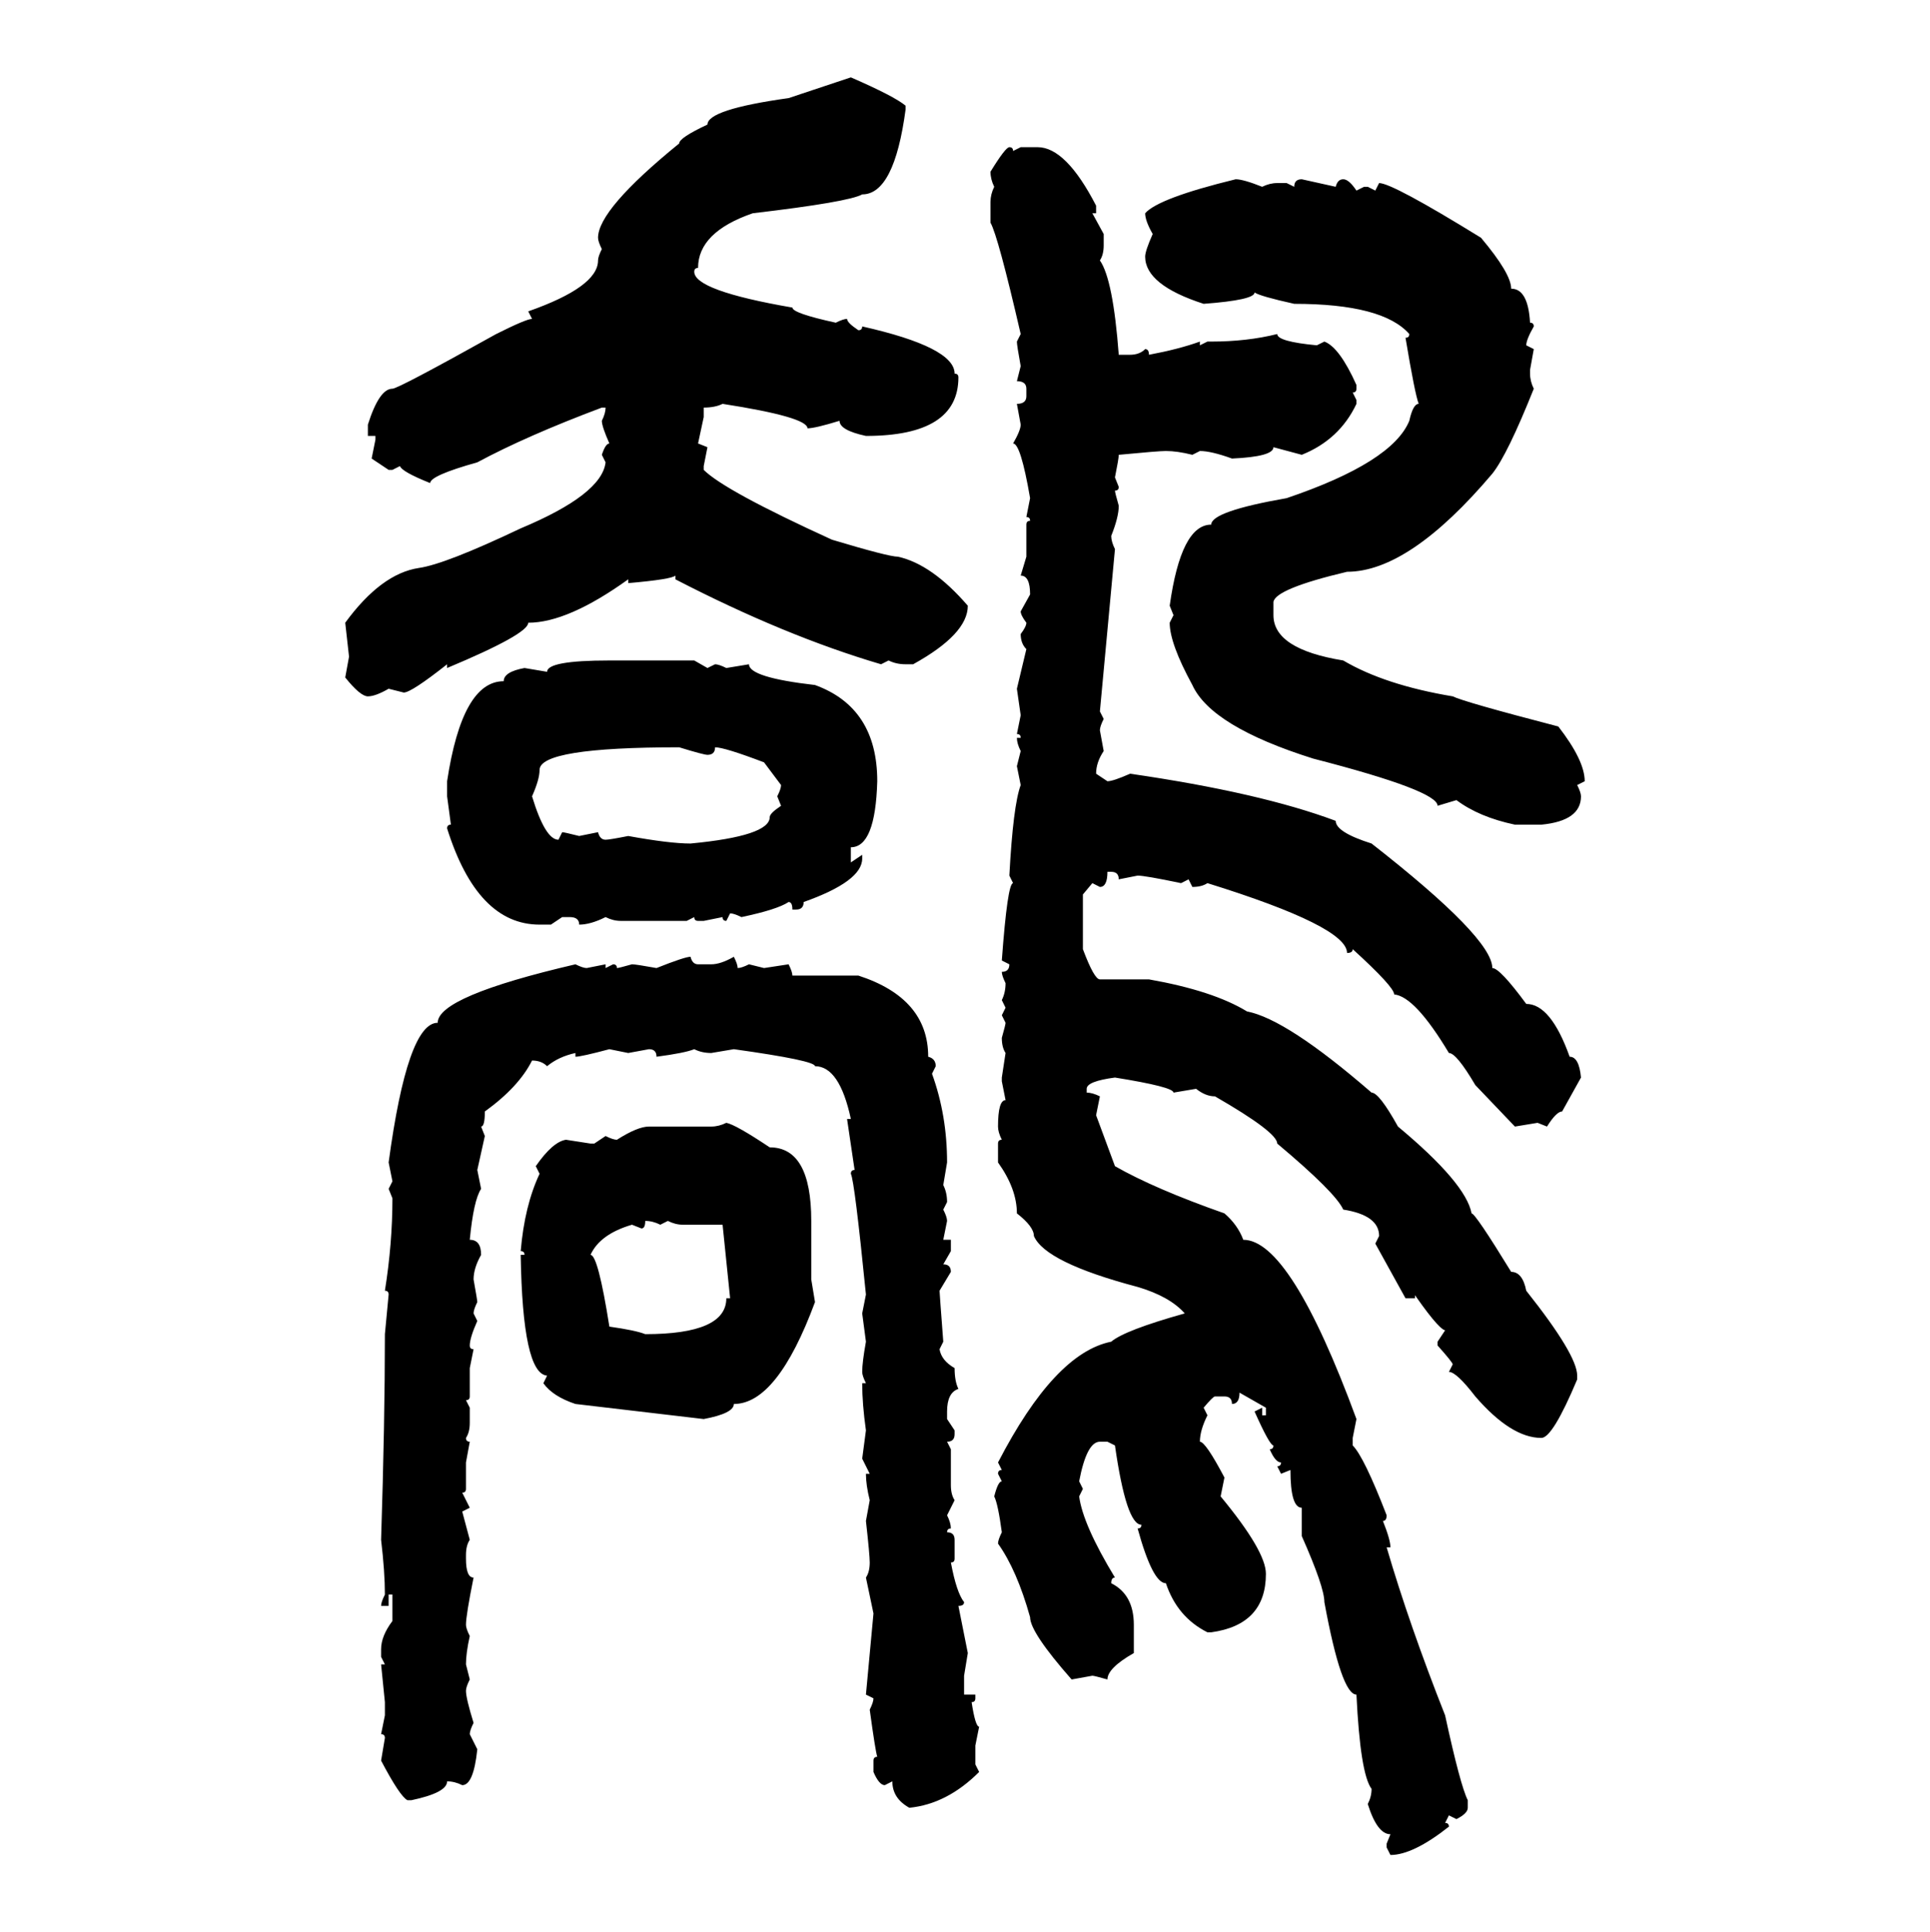 <svg xmlns="http://www.w3.org/2000/svg" xmlns:xlink="http://www.w3.org/1999/xlink" width="299.707" height="300"><path d="M122.46 15.23L132.13 12.01Q138.87 14.94 140.63 16.41L140.63 16.41L140.63 16.99Q138.87 30.18 133.89 30.18L133.89 30.18Q131.84 31.35 116.89 33.11L116.89 33.11Q108.40 36.04 108.40 41.60L108.40 41.60Q107.81 41.60 107.81 42.19L107.81 42.19Q107.81 45.12 123.05 47.75L123.05 47.75Q123.05 48.63 129.79 50.10L129.79 50.10Q130.96 49.51 131.54 49.51L131.54 49.51Q131.54 50.10 133.30 51.27L133.30 51.27Q133.89 51.27 133.89 50.68L133.89 50.68Q148.24 53.91 148.24 58.01L148.24 58.01Q148.83 58.01 148.83 58.59L148.83 58.59Q148.83 67.68 134.47 67.68L134.47 67.68Q130.37 66.80 130.37 65.33L130.37 65.33Q126.56 66.50 125.39 66.50L125.39 66.50Q125.39 64.75 112.21 62.70L112.21 62.70Q111.04 63.28 109.28 63.28L109.28 63.28L109.28 64.75L108.40 68.85L109.86 69.43L109.28 72.36L109.28 72.95Q112.50 76.17 129.20 83.79L129.20 83.79Q137.99 86.43 139.45 86.43L139.45 86.43Q144.73 87.60 150.29 94.04L150.29 94.04Q150.29 98.44 141.80 103.13L141.80 103.13L140.63 103.13Q139.16 103.13 137.99 102.54L137.99 102.54L136.82 103.13Q121.88 98.73 104.88 89.94L104.88 89.94L104.88 89.36Q104.30 89.94 97.56 90.53L97.56 90.53L97.56 89.94Q88.18 96.68 82.03 96.68L82.03 96.68Q82.03 98.44 69.43 103.71L69.43 103.71L69.43 103.13Q63.87 107.52 62.70 107.52L62.70 107.52L60.35 106.93Q58.30 108.11 57.13 108.11L57.13 108.11Q55.96 108.11 53.61 105.18L53.61 105.18L54.20 101.95L53.61 96.68Q59.18 89.06 65.04 88.18L65.04 88.18Q69.14 87.60 80.86 82.03L80.86 82.03Q93.46 76.76 94.04 71.78L94.04 71.78L93.46 70.61Q94.04 68.85 94.63 68.85L94.63 68.85Q93.46 66.21 93.46 65.33L93.46 65.33Q94.04 64.16 94.04 63.28L94.04 63.28L93.46 63.28Q81.74 67.68 74.12 71.78L74.12 71.78Q66.80 73.83 66.80 75L66.80 75Q62.40 73.24 62.11 72.36L62.11 72.36L60.94 72.95L60.35 72.95L57.71 71.19L58.30 68.26L58.30 67.68L57.13 67.68L57.13 65.92Q58.89 60.35 60.94 60.35L60.94 60.35Q61.82 60.35 77.05 51.86L77.05 51.86Q81.74 49.51 82.62 49.51L82.62 49.51L82.03 48.34Q92.87 44.53 92.87 40.43L92.87 40.43Q92.87 39.84 93.46 38.67L93.46 38.67Q92.87 37.50 92.87 36.91L92.87 36.91Q92.87 32.52 105.47 22.27L105.47 22.27Q105.47 21.39 109.86 19.34L109.86 19.34Q109.86 16.99 122.46 15.23L122.46 15.23ZM156.74 22.85L156.74 22.85Q157.32 22.85 157.32 23.44L157.32 23.44L158.50 22.85L161.13 22.85Q165.53 22.85 170.21 31.93L170.21 31.93L170.21 33.11L169.63 33.11L171.39 36.33L171.39 38.09Q171.39 39.55 170.80 40.43L170.80 40.43Q172.85 43.36 173.73 55.08L173.73 55.08L175.49 55.08Q176.95 55.08 177.83 54.20L177.83 54.20Q178.42 54.20 178.42 55.08L178.42 55.08Q183.11 54.20 186.33 53.03L186.33 53.03L186.33 53.61L187.50 53.03L188.09 53.03Q193.65 53.03 198.34 51.86L198.34 51.86Q198.34 53.03 204.49 53.61L204.49 53.61L205.66 53.03Q208.01 53.91 210.64 59.77L210.64 59.77L210.64 60.35Q210.64 60.94 210.06 60.94L210.06 60.94L210.64 62.11L210.64 62.70Q208.01 68.26 202.15 70.61L202.15 70.61L197.75 69.43Q197.75 70.90 191.31 71.19L191.31 71.19Q188.09 70.02 186.33 70.02L186.33 70.02L185.16 70.61Q182.81 70.02 181.05 70.02L181.05 70.02Q179.88 70.02 173.73 70.61L173.73 70.61Q173.73 71.19 173.14 74.12L173.14 74.12L173.73 75.59Q173.73 76.17 173.14 76.17L173.14 76.17Q173.14 76.46 173.73 78.52L173.73 78.52Q173.73 80.27 172.56 83.20L172.56 83.20Q172.56 84.08 173.14 85.25L173.14 85.25L170.80 110.45L171.39 111.62Q170.80 112.79 170.80 113.38L170.80 113.38L171.39 116.60Q170.21 118.36 170.21 120.12L170.21 120.12L171.97 121.29Q172.85 121.29 175.49 120.12L175.49 120.12Q195.70 123.05 207.42 127.44L207.42 127.44Q207.42 129.20 212.99 130.96L212.99 130.96Q231.74 145.61 231.74 150.29L231.74 150.29Q232.91 150.29 237.01 155.86L237.01 155.86Q240.82 155.86 243.75 164.06L243.75 164.06Q245.21 164.06 245.51 167.29L245.51 167.29L242.58 172.56Q241.70 172.56 240.23 174.90L240.23 174.90L238.77 174.32L235.25 174.90L229.10 168.46Q226.17 163.48 225 163.48L225 163.48Q219.73 154.69 216.50 154.39L216.50 154.39Q216.50 153.22 210.06 147.36L210.06 147.36Q210.06 147.95 209.18 147.95L209.18 147.95Q209.18 143.85 187.50 137.11L187.50 137.11Q186.62 137.70 185.16 137.70L185.16 137.70L184.57 136.52L183.40 137.11Q177.83 135.94 176.66 135.94L176.66 135.94L173.73 136.52Q173.73 135.35 172.56 135.35L172.56 135.35L171.97 135.35Q171.97 137.70 170.80 137.70L170.80 137.70L169.63 137.11L168.16 138.87L168.16 147.36Q169.92 152.05 170.80 152.05L170.80 152.05L178.42 152.05Q188.38 153.81 193.65 157.03L193.65 157.03Q199.80 158.20 212.99 169.63L212.99 169.63Q214.16 169.63 217.09 174.90L217.09 174.90Q227.64 183.69 228.52 188.38L228.52 188.38Q229.10 188.38 234.67 197.46L234.67 197.46Q236.43 197.46 237.01 200.39L237.01 200.39Q244.92 210.35 244.92 213.57L244.92 213.57L244.92 214.16Q241.11 223.24 239.36 223.24L239.36 223.24Q234.67 223.24 229.10 216.80L229.10 216.80Q226.17 212.99 225 212.99L225 212.99L225.59 211.82Q225.59 211.52 223.24 208.89L223.24 208.89L223.24 208.30L224.41 206.54Q223.24 206.25 218.85 199.80L218.85 199.80L219.73 200.98L219.73 201.56L218.26 201.56L213.57 193.07L214.16 191.89Q214.16 188.67 208.59 187.79L208.59 187.79Q207.42 185.16 198.34 177.54L198.34 177.54Q198.34 175.78 188.67 170.21L188.67 170.21Q187.21 170.21 185.74 169.04L185.74 169.04L182.23 169.63Q182.23 168.75 173.14 167.29L173.14 167.29Q168.75 167.87 168.75 169.04L168.75 169.04L168.75 169.63Q169.63 169.63 170.80 170.21L170.80 170.21L170.21 173.14L173.14 181.05Q179.30 184.57 190.14 188.38L190.14 188.38Q192.19 190.14 193.07 192.48L193.07 192.48Q200.39 192.48 210.64 220.31L210.64 220.31L210.06 223.24L210.06 224.41Q211.82 226.17 215.33 235.25L215.33 235.25Q215.33 236.13 214.75 236.13L214.75 236.13Q215.92 239.06 215.92 240.23L215.92 240.23L215.33 240.23Q218.85 252.25 224.41 266.31L224.41 266.31Q226.76 277.15 227.93 279.49L227.93 279.49L227.93 280.66Q227.93 281.54 226.17 282.42L226.17 282.42L225 281.84L224.41 283.01Q225 283.01 225 283.59L225 283.59Q219.43 287.99 215.92 287.99L215.92 287.99L215.33 286.82L215.33 286.23L215.92 284.77Q213.87 284.77 212.40 280.08L212.40 280.08Q212.99 278.91 212.99 277.73L212.99 277.73Q211.23 275.39 210.64 263.09L210.64 263.09Q208.30 263.09 205.66 248.73L205.66 248.73Q205.66 246.39 202.15 238.48L202.15 238.48L202.15 234.08Q200.39 234.08 200.39 228.22L200.39 228.22L198.93 228.81L198.34 227.64Q198.93 227.64 198.93 227.05L198.93 227.05Q198.05 227.05 197.17 225L197.17 225Q197.75 225 197.75 224.41L197.75 224.41Q197.17 224.41 194.82 219.14L194.82 219.14L196.00 218.55L196.00 219.73L196.58 219.73L196.58 218.55L192.48 216.21Q192.48 217.97 191.31 217.97L191.31 217.97Q191.31 216.80 190.14 216.80L190.14 216.80L188.67 216.80Q188.38 216.80 186.91 218.55L186.91 218.55L187.50 219.73Q186.33 222.07 186.33 223.83L186.33 223.83Q187.21 223.83 190.14 229.39L190.14 229.39L189.55 232.32Q196.58 240.82 196.58 244.34L196.58 244.34Q196.58 252.25 188.09 253.42L188.09 253.42L187.50 253.42Q182.81 251.07 181.05 245.80L181.05 245.80Q179.00 245.80 176.66 237.30L176.66 237.30Q177.25 237.30 177.25 236.72L177.25 236.72Q174.90 236.72 173.14 224.41L173.14 224.41L171.97 223.83L170.80 223.83Q168.75 223.83 167.58 229.98L167.58 229.98L168.16 231.15L167.58 232.32Q168.16 236.72 173.14 244.92L173.14 244.92Q172.56 244.92 172.56 245.80L172.56 245.80Q176.07 247.56 176.07 252.25L176.07 252.25L176.07 256.64Q171.97 258.98 171.97 260.74L171.97 260.74Q169.92 260.16 169.63 260.16L169.63 260.16L166.41 260.74Q159.96 253.42 159.96 251.07L159.96 251.07Q157.91 243.75 154.98 239.65L154.98 239.65Q154.98 239.06 155.57 237.89L155.57 237.89Q154.98 233.50 154.39 232.32L154.39 232.32Q154.98 229.98 155.57 229.98L155.57 229.98L154.98 228.81Q154.98 228.22 155.57 228.22L155.57 228.22L154.98 227.05Q163.77 210.06 172.56 208.30L172.56 208.30Q174.61 206.54 183.98 203.91L183.98 203.91Q181.64 201.27 176.66 199.80L176.66 199.80Q162.30 196.00 160.55 191.89L160.55 191.89Q160.55 190.43 157.91 188.38L157.91 188.38Q157.91 184.57 154.98 180.47L154.98 180.47L154.98 177.54Q154.98 176.95 155.57 176.95L155.57 176.95Q154.98 175.78 154.98 174.90L154.98 174.90Q154.98 170.80 156.15 170.80L156.15 170.80L155.57 167.87L155.57 167.29L156.15 163.48Q155.57 162.60 155.57 161.13L155.57 161.13Q156.15 159.08 156.15 158.79L156.15 158.79L155.57 157.62L156.15 156.45L155.57 155.27Q156.15 154.10 156.15 152.64L156.15 152.64Q155.57 151.46 155.57 150.88L155.57 150.88Q156.74 150.88 156.74 149.71L156.74 149.71L155.57 149.12Q156.45 137.11 157.32 137.11L157.32 137.11L156.74 135.94Q157.32 125.10 158.50 121.88L158.50 121.88L157.91 118.95L158.50 116.60Q157.91 115.43 157.91 114.55L157.91 114.55L158.50 114.55Q158.50 113.96 157.91 113.96L157.91 113.96L158.50 111.04L157.91 106.93L159.38 100.78Q158.50 99.90 158.50 98.44L158.50 98.44Q159.38 97.27 159.38 96.68L159.38 96.68Q158.50 95.51 158.50 94.92L158.50 94.92L159.96 92.29Q159.96 89.36 158.50 89.36L158.50 89.36L159.38 86.43L159.38 81.45Q159.38 80.86 159.96 80.86L159.96 80.86Q159.96 80.27 159.38 80.27L159.38 80.27L159.96 77.34Q158.50 68.85 157.32 68.85L157.32 68.85Q158.50 66.80 158.50 65.92L158.50 65.92L157.91 62.70Q159.38 62.70 159.38 61.52L159.38 61.52L159.38 60.35Q159.38 59.18 157.91 59.18L157.91 59.18L158.50 56.84Q157.91 53.61 157.91 53.03L157.91 53.03L158.50 51.86Q154.98 36.62 153.81 34.57L153.81 34.57L153.81 31.35Q153.81 30.18 154.39 29.00L154.39 29.00Q153.81 27.83 153.81 26.66L153.81 26.66Q156.15 22.85 156.74 22.85ZM191.89 27.83L191.89 27.83Q193.07 27.83 196.00 29.00L196.00 29.00Q197.17 28.42 198.34 28.42L198.34 28.42L199.80 28.42L200.98 29.00Q200.98 27.83 202.15 27.83L202.15 27.83L207.42 29.00Q207.71 27.83 208.59 27.83L208.59 27.83Q209.47 27.83 210.64 29.59L210.64 29.59L211.82 29.00L212.40 29.00L213.57 29.59L214.16 28.42Q216.21 28.42 229.98 36.91L229.98 36.91Q234.67 42.48 234.67 44.82L234.67 44.82Q237.30 44.82 237.60 50.10L237.60 50.10Q238.18 50.10 238.18 50.68L238.18 50.68Q237.01 52.73 237.01 53.61L237.01 53.61L238.18 54.20L237.60 57.42L237.60 58.01Q237.60 59.18 238.18 60.35L238.18 60.35Q234.08 70.61 231.74 73.54L231.74 73.54Q218.85 88.77 209.18 88.77L209.18 88.77Q198.05 91.41 197.75 93.46L197.75 93.46L197.75 95.51Q197.75 100.78 208.59 102.54L208.59 102.54Q215.04 106.35 225.59 108.11L225.59 108.11Q227.34 108.98 241.99 112.79L241.99 112.79Q246.09 118.07 246.09 121.29L246.09 121.29L244.92 121.88Q245.51 123.05 245.51 123.63L245.51 123.63Q245.51 127.44 239.36 128.03L239.36 128.03L235.25 128.03Q229.69 126.86 226.17 124.22L226.17 124.22L223.24 125.10Q223.24 122.75 203.91 117.77L203.91 117.77Q188.09 112.79 185.16 106.35L185.16 106.35Q181.64 99.90 181.64 96.68L181.64 96.68L182.23 95.51L181.64 94.04Q183.40 81.45 188.09 81.45L188.09 81.45Q188.09 79.39 199.80 77.34L199.80 77.34Q216.21 71.78 218.85 65.33L218.85 65.33Q219.43 62.70 220.31 62.70L220.31 62.70Q219.73 61.23 218.26 52.44L218.26 52.44Q218.85 52.44 218.85 51.86L218.85 51.86Q214.75 47.17 200.98 47.17L200.98 47.17Q195.70 46.00 194.82 45.41L194.82 45.41Q194.82 46.58 186.91 47.17L186.91 47.17Q177.83 44.24 177.83 39.84L177.83 39.84Q177.83 38.96 179.00 36.33L179.00 36.33Q177.83 34.28 177.83 33.11L177.83 33.11Q179.88 30.76 191.89 27.83ZM94.63 102.54L94.63 102.54L107.81 102.54L109.86 103.71L111.04 103.13Q111.62 103.13 112.79 103.71L112.79 103.71L116.31 103.13Q116.31 105.18 126.56 106.35L126.56 106.35Q136.23 109.86 136.23 121.29L136.23 121.29Q135.94 131.54 132.13 131.54L132.13 131.54L132.13 133.89L133.89 132.71L133.89 133.30Q133.89 136.82 124.80 140.04L124.80 140.04Q124.80 141.21 123.63 141.21L123.63 141.21L123.05 141.21Q123.05 140.04 122.46 140.04L122.46 140.04Q120.70 141.21 115.14 142.38L115.14 142.38Q113.96 141.80 113.38 141.80L113.38 141.80L112.79 142.97Q112.21 142.97 112.21 142.38L112.21 142.38L109.28 142.97L108.40 142.97Q107.81 142.97 107.81 142.38L107.81 142.38L106.64 142.97L96.39 142.97Q95.21 142.97 94.04 142.38L94.04 142.38Q91.70 143.55 89.94 143.55L89.94 143.55Q89.94 142.38 88.48 142.38L88.48 142.38L87.30 142.38L85.55 143.55L83.79 143.55Q74.12 143.55 69.43 128.61L69.43 128.61Q69.43 128.03 70.02 128.03L70.02 128.03L69.43 123.63L69.43 121.29Q71.78 105.76 78.22 105.76L78.22 105.76Q78.22 104.30 81.45 103.71L81.45 103.71L84.96 104.30Q84.96 102.54 94.63 102.54ZM82.62 123.63L82.62 123.63Q84.67 130.37 86.72 130.37L86.72 130.37L87.30 129.20Q87.60 129.20 89.94 129.79L89.94 129.79L92.87 129.20Q93.16 130.37 94.04 130.37L94.04 130.37Q94.63 130.37 97.56 129.79L97.56 129.79Q104.00 130.96 107.23 130.96L107.23 130.96Q119.53 129.79 119.53 126.86L119.53 126.86Q119.53 126.27 121.29 125.10L121.29 125.10L120.70 123.63Q121.29 122.46 121.29 121.88L121.29 121.88L118.65 118.36Q112.50 116.02 111.04 116.02L111.04 116.02Q111.04 117.19 109.86 117.19L109.86 117.19Q109.28 117.19 105.47 116.02L105.47 116.02Q83.79 116.02 83.79 119.53L83.79 119.53Q83.79 121.00 82.62 123.63ZM107.23 148.54L107.23 148.54Q107.52 149.71 108.40 149.71L108.40 149.71L110.45 149.71Q111.91 149.71 113.96 148.54L113.96 148.54Q114.55 149.71 114.55 150.29L114.55 150.29Q115.14 150.29 116.31 149.71L116.31 149.71L118.65 150.29L122.46 149.71Q123.05 150.88 123.05 151.46L123.05 151.46L133.30 151.46Q144.14 154.98 144.14 164.06L144.14 164.06Q145.31 164.36 145.31 165.53L145.31 165.53L144.73 166.70Q147.07 173.14 147.07 180.47L147.07 180.47L146.48 183.98Q147.07 185.16 147.07 186.62L147.07 186.62L146.48 187.79Q147.07 188.96 147.07 189.55L147.07 189.55L146.48 192.48L147.66 192.48L147.66 194.24L146.48 196.29Q147.66 196.29 147.66 197.46L147.66 197.46L145.90 200.39Q145.90 200.68 146.48 208.30L146.48 208.30L145.90 209.47Q146.19 211.23 148.24 212.40L148.24 212.40Q148.24 214.45 148.83 215.63L148.83 215.63Q147.07 216.21 147.07 219.14L147.07 219.14L147.07 220.31L148.24 222.07L148.24 222.66Q148.24 223.83 147.07 223.83L147.07 223.83L147.66 225L147.66 230.57Q147.66 232.03 148.24 232.91L148.24 232.91L147.07 235.25Q147.66 236.43 147.66 237.30L147.66 237.30Q147.07 237.30 147.07 237.89L147.07 237.89Q148.24 237.89 148.24 239.06L148.24 239.06L148.24 241.99Q148.24 242.58 147.66 242.58L147.66 242.58Q148.54 247.27 149.71 248.73L149.71 248.73Q149.71 249.32 148.83 249.32L148.83 249.32L150.29 256.64L149.71 260.16L149.71 263.09L151.46 263.09L151.46 263.67Q151.46 264.26 150.88 264.26L150.88 264.26Q151.46 268.07 152.05 268.07L152.05 268.07L151.46 271.00L151.46 273.93L152.05 275.10Q147.07 280.08 141.21 280.66L141.21 280.66Q138.57 279.20 138.57 276.56L138.57 276.56L137.40 277.15Q136.52 277.15 135.64 275.10L135.64 275.10L135.64 273.34Q135.64 272.75 136.23 272.75L136.23 272.75Q135.94 271.88 135.06 265.43L135.06 265.43Q135.64 264.26 135.64 263.67L135.64 263.67L134.47 263.09L135.64 250.49L134.47 244.92Q135.06 244.04 135.06 242.58L135.06 242.58Q135.06 241.41 134.47 236.13L134.47 236.13L135.06 232.91Q134.47 230.57 134.47 228.81L134.47 228.81L135.06 228.81L133.89 226.46L134.47 222.07Q133.89 217.97 133.89 214.75L133.89 214.75L134.47 214.75Q133.89 213.57 133.89 212.99L133.89 212.99Q133.89 211.52 134.47 208.30L134.47 208.30L133.89 203.91L134.47 200.98Q132.71 183.40 132.13 182.23L132.13 182.23Q132.13 181.64 132.71 181.64L132.71 181.64L131.54 173.73L132.13 173.73Q130.37 165.53 126.56 165.53L126.56 165.53Q126.56 164.65 113.96 162.89L113.96 162.89L110.45 163.48Q108.98 163.48 107.81 162.89L107.81 162.89Q106.35 163.48 101.95 164.06L101.95 164.06Q101.95 162.89 100.78 162.89L100.78 162.89L97.56 163.48L94.63 162.89Q90.23 164.06 89.36 164.06L89.36 164.06L89.36 163.48Q86.72 164.06 84.96 165.53L84.96 165.53Q84.08 164.65 82.62 164.65L82.62 164.65Q80.57 168.75 75.29 172.56L75.29 172.56Q75.29 174.90 74.71 174.90L74.71 174.90L75.29 176.37L74.12 181.64L74.71 184.57Q73.54 186.33 72.95 192.48L72.95 192.48Q74.71 192.48 74.71 194.82L74.71 194.82Q73.54 196.88 73.54 198.63L73.54 198.63Q74.12 201.86 74.12 202.15L74.12 202.15Q73.54 203.32 73.54 203.91L73.54 203.91L74.12 205.08Q72.95 207.71 72.95 208.89L72.95 208.89Q72.95 209.47 73.54 209.47L73.54 209.47L72.95 212.40L72.95 216.80Q72.95 217.38 72.36 217.38L72.36 217.38L72.95 218.55L72.95 220.90Q72.95 222.36 72.36 223.24L72.36 223.24Q72.36 223.83 72.95 223.83L72.95 223.83L72.36 227.05L72.36 231.15Q72.36 231.74 71.78 231.74L71.78 231.74L72.95 234.08L71.78 234.67L72.95 239.06Q72.36 239.94 72.36 241.41L72.36 241.41L72.36 241.99Q72.36 244.92 73.54 244.92L73.54 244.92Q72.36 250.78 72.36 252.25L72.36 252.25Q72.36 252.83 72.95 254.00L72.95 254.00Q72.36 256.64 72.36 258.40L72.36 258.40L72.95 260.74Q72.36 261.91 72.36 262.50L72.36 262.50Q72.36 263.67 73.54 267.48L73.54 267.48Q72.95 268.65 72.95 269.24L72.95 269.24L74.12 271.58Q73.54 277.15 71.78 277.15L71.78 277.15Q70.61 276.56 69.43 276.56L69.43 276.56Q69.43 278.32 63.87 279.49L63.87 279.49L63.28 279.49Q62.11 278.91 59.18 273.34L59.18 273.34L59.77 269.82Q59.77 269.24 59.18 269.24L59.18 269.24L59.77 266.31L59.77 264.26L59.18 258.40L59.77 258.40L59.18 257.23L59.18 256.05Q59.18 254.00 60.94 251.66L60.94 251.66L60.94 247.56L60.35 247.56L60.35 249.32L59.18 249.32Q59.18 248.73 59.77 247.56L59.77 247.56Q59.77 244.04 59.18 239.06L59.18 239.06Q59.77 220.61 59.77 207.13L59.77 207.13L60.35 200.98Q60.35 200.39 59.77 200.39L59.77 200.39Q60.94 193.07 60.94 186.04L60.94 186.04L60.35 184.57L60.94 183.40L60.35 180.47Q63.28 158.79 67.97 158.79L67.97 158.79Q67.97 154.69 89.36 149.71L89.36 149.71Q90.53 150.29 91.11 150.29L91.11 150.29L94.04 149.71L94.04 150.29L95.21 149.71Q95.80 149.71 95.80 150.29L95.80 150.29Q96.09 150.29 98.14 149.71L98.14 149.71Q98.73 149.71 101.95 150.29L101.95 150.29Q106.35 148.54 107.23 148.54ZM112.79 174.32L112.79 174.32Q114.26 174.61 119.53 178.13L119.53 178.13Q125.98 178.13 125.98 189.55L125.98 189.55L125.98 198.63L126.56 202.15Q120.70 217.97 113.96 217.97L113.96 217.97Q113.96 219.43 109.28 220.31L109.28 220.31L89.36 217.97Q85.84 216.80 84.38 214.75L84.38 214.75L84.96 213.57Q81.15 213.28 80.86 194.82L80.86 194.82L81.45 194.82Q81.45 194.24 80.86 194.24L80.86 194.24Q81.45 187.21 83.79 182.23L83.79 182.23L83.20 181.05Q85.84 177.25 87.89 176.95L87.89 176.95L91.70 177.54L92.29 177.54L94.04 176.37Q95.21 176.95 95.80 176.95L95.80 176.95Q99.02 174.90 100.78 174.90L100.78 174.90L110.45 174.90Q111.62 174.90 112.79 174.32ZM100.20 189.55L100.20 189.55Q100.20 190.72 99.61 190.72L99.61 190.72L98.14 190.14Q93.16 191.60 91.70 194.82L91.70 194.82Q92.87 194.82 94.63 205.96L94.63 205.96Q98.73 206.54 100.20 207.13L100.20 207.13Q112.79 207.13 112.79 201.56L112.79 201.56L113.38 201.56L112.21 190.14L106.05 190.14Q104.88 190.14 103.71 189.55L103.71 189.55L102.54 190.14Q101.37 189.55 100.20 189.55Z"/></svg>